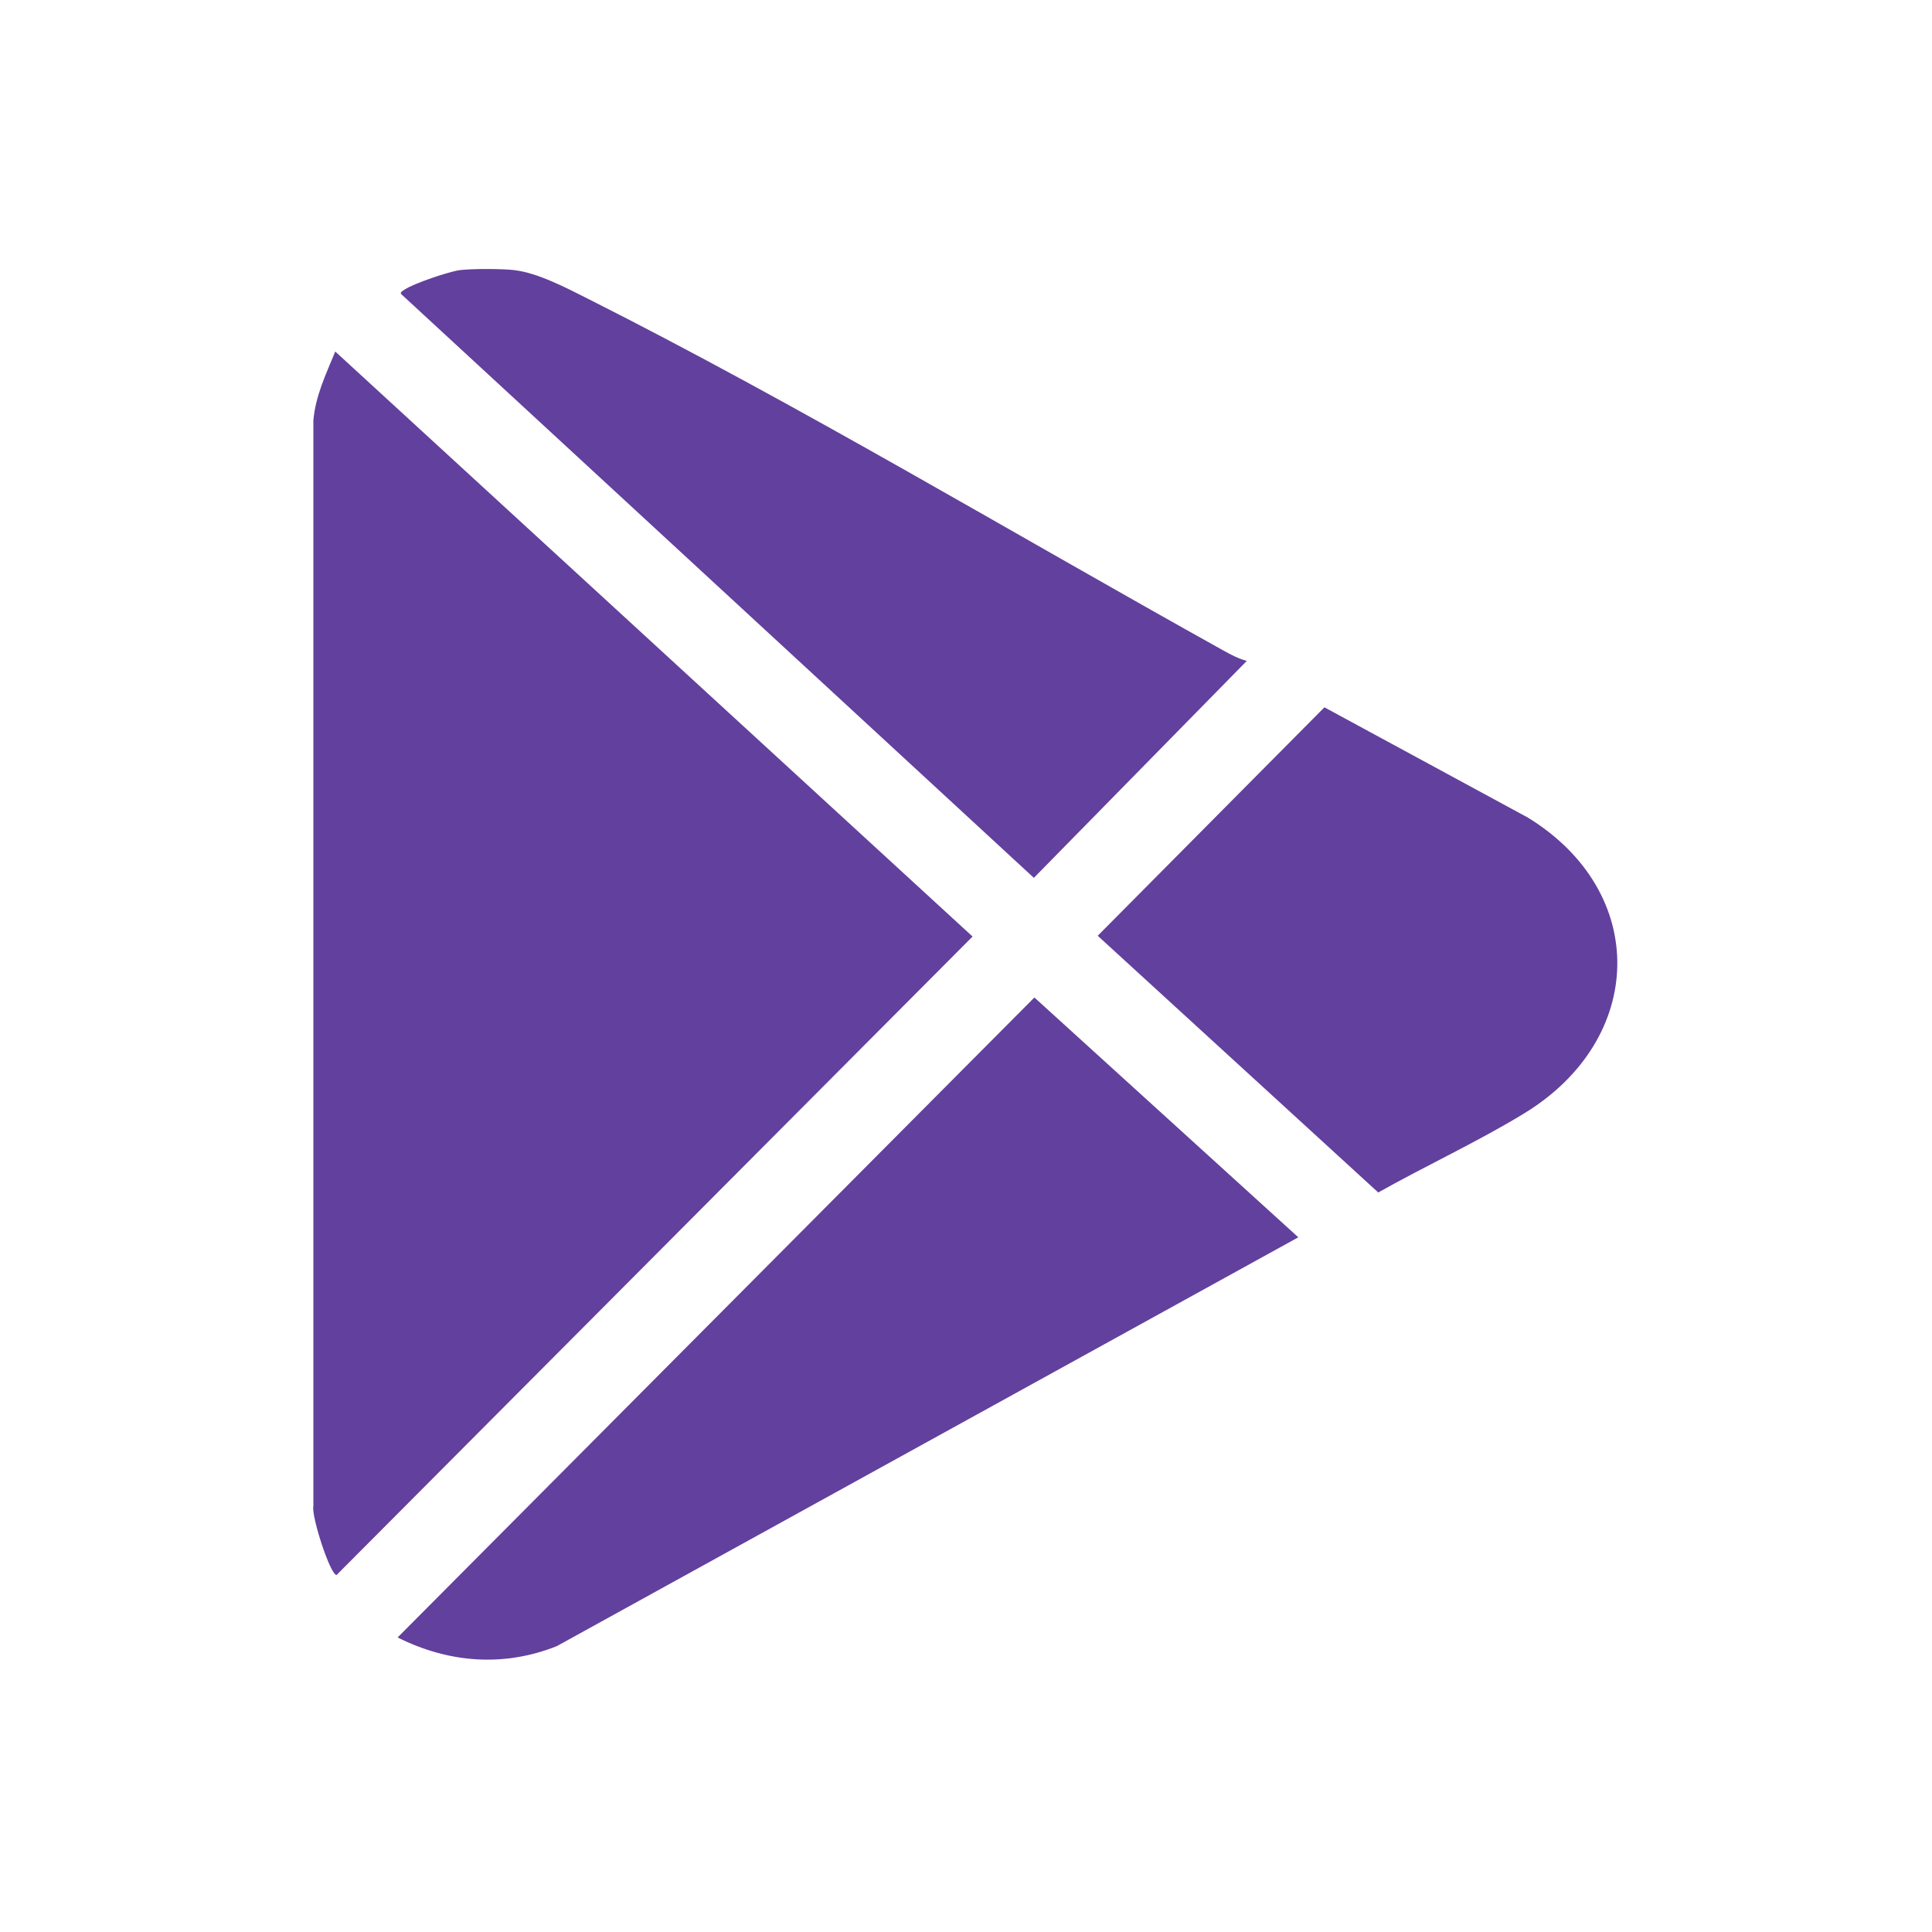 <?xml version="1.0" encoding="UTF-8"?>
<svg id="Layer_1" xmlns="http://www.w3.org/2000/svg" version="1.1" viewBox="0 0 400 400">
  <!-- Generator: Adobe Illustrator 29.6.1, SVG Export Plug-In . SVG Version: 2.1.1 Build 9)  -->
  <defs>
    <style>
      .st0 {
        fill: #62409d;
      }
    </style>
  </defs>
  <path class="st0" d="M106.48,55.93c4.82.54,10.83,3.7,15.18,5.89,43.91,22.12,88.43,48.83,131.61,72.85,1.5.84,3.2,1.74,4.87,2.16l-44.09,44.92L83.16,60.98c-.54-.43.31-.81.65-1.05,1.87-1.25,9.22-3.74,11.44-4.01,2.57-.31,8.64-.29,11.23,0Z"/>
  <path class="st0" d="M69.41,72.78l131.95,121.12-131.68,132.19c-1.31-.01-5.26-12.2-4.8-14.29V87.08c.41-5.08,2.64-9.68,4.53-14.3Z"/>
  <path class="st0" d="M82.33,339.01l131.83-132.49,54.64,49.65-153.51,84.64c-11.04,4.4-22.44,3.48-32.96-1.79Z"/>
  <path class="st0" d="M274.22,146.45l42.14,22.84c25.15,15.48,24.39,45.84-.77,61.21-9.61,5.87-20.39,10.84-30.24,16.39l-58.08-53.15,46.94-47.3Z"/>
</svg>